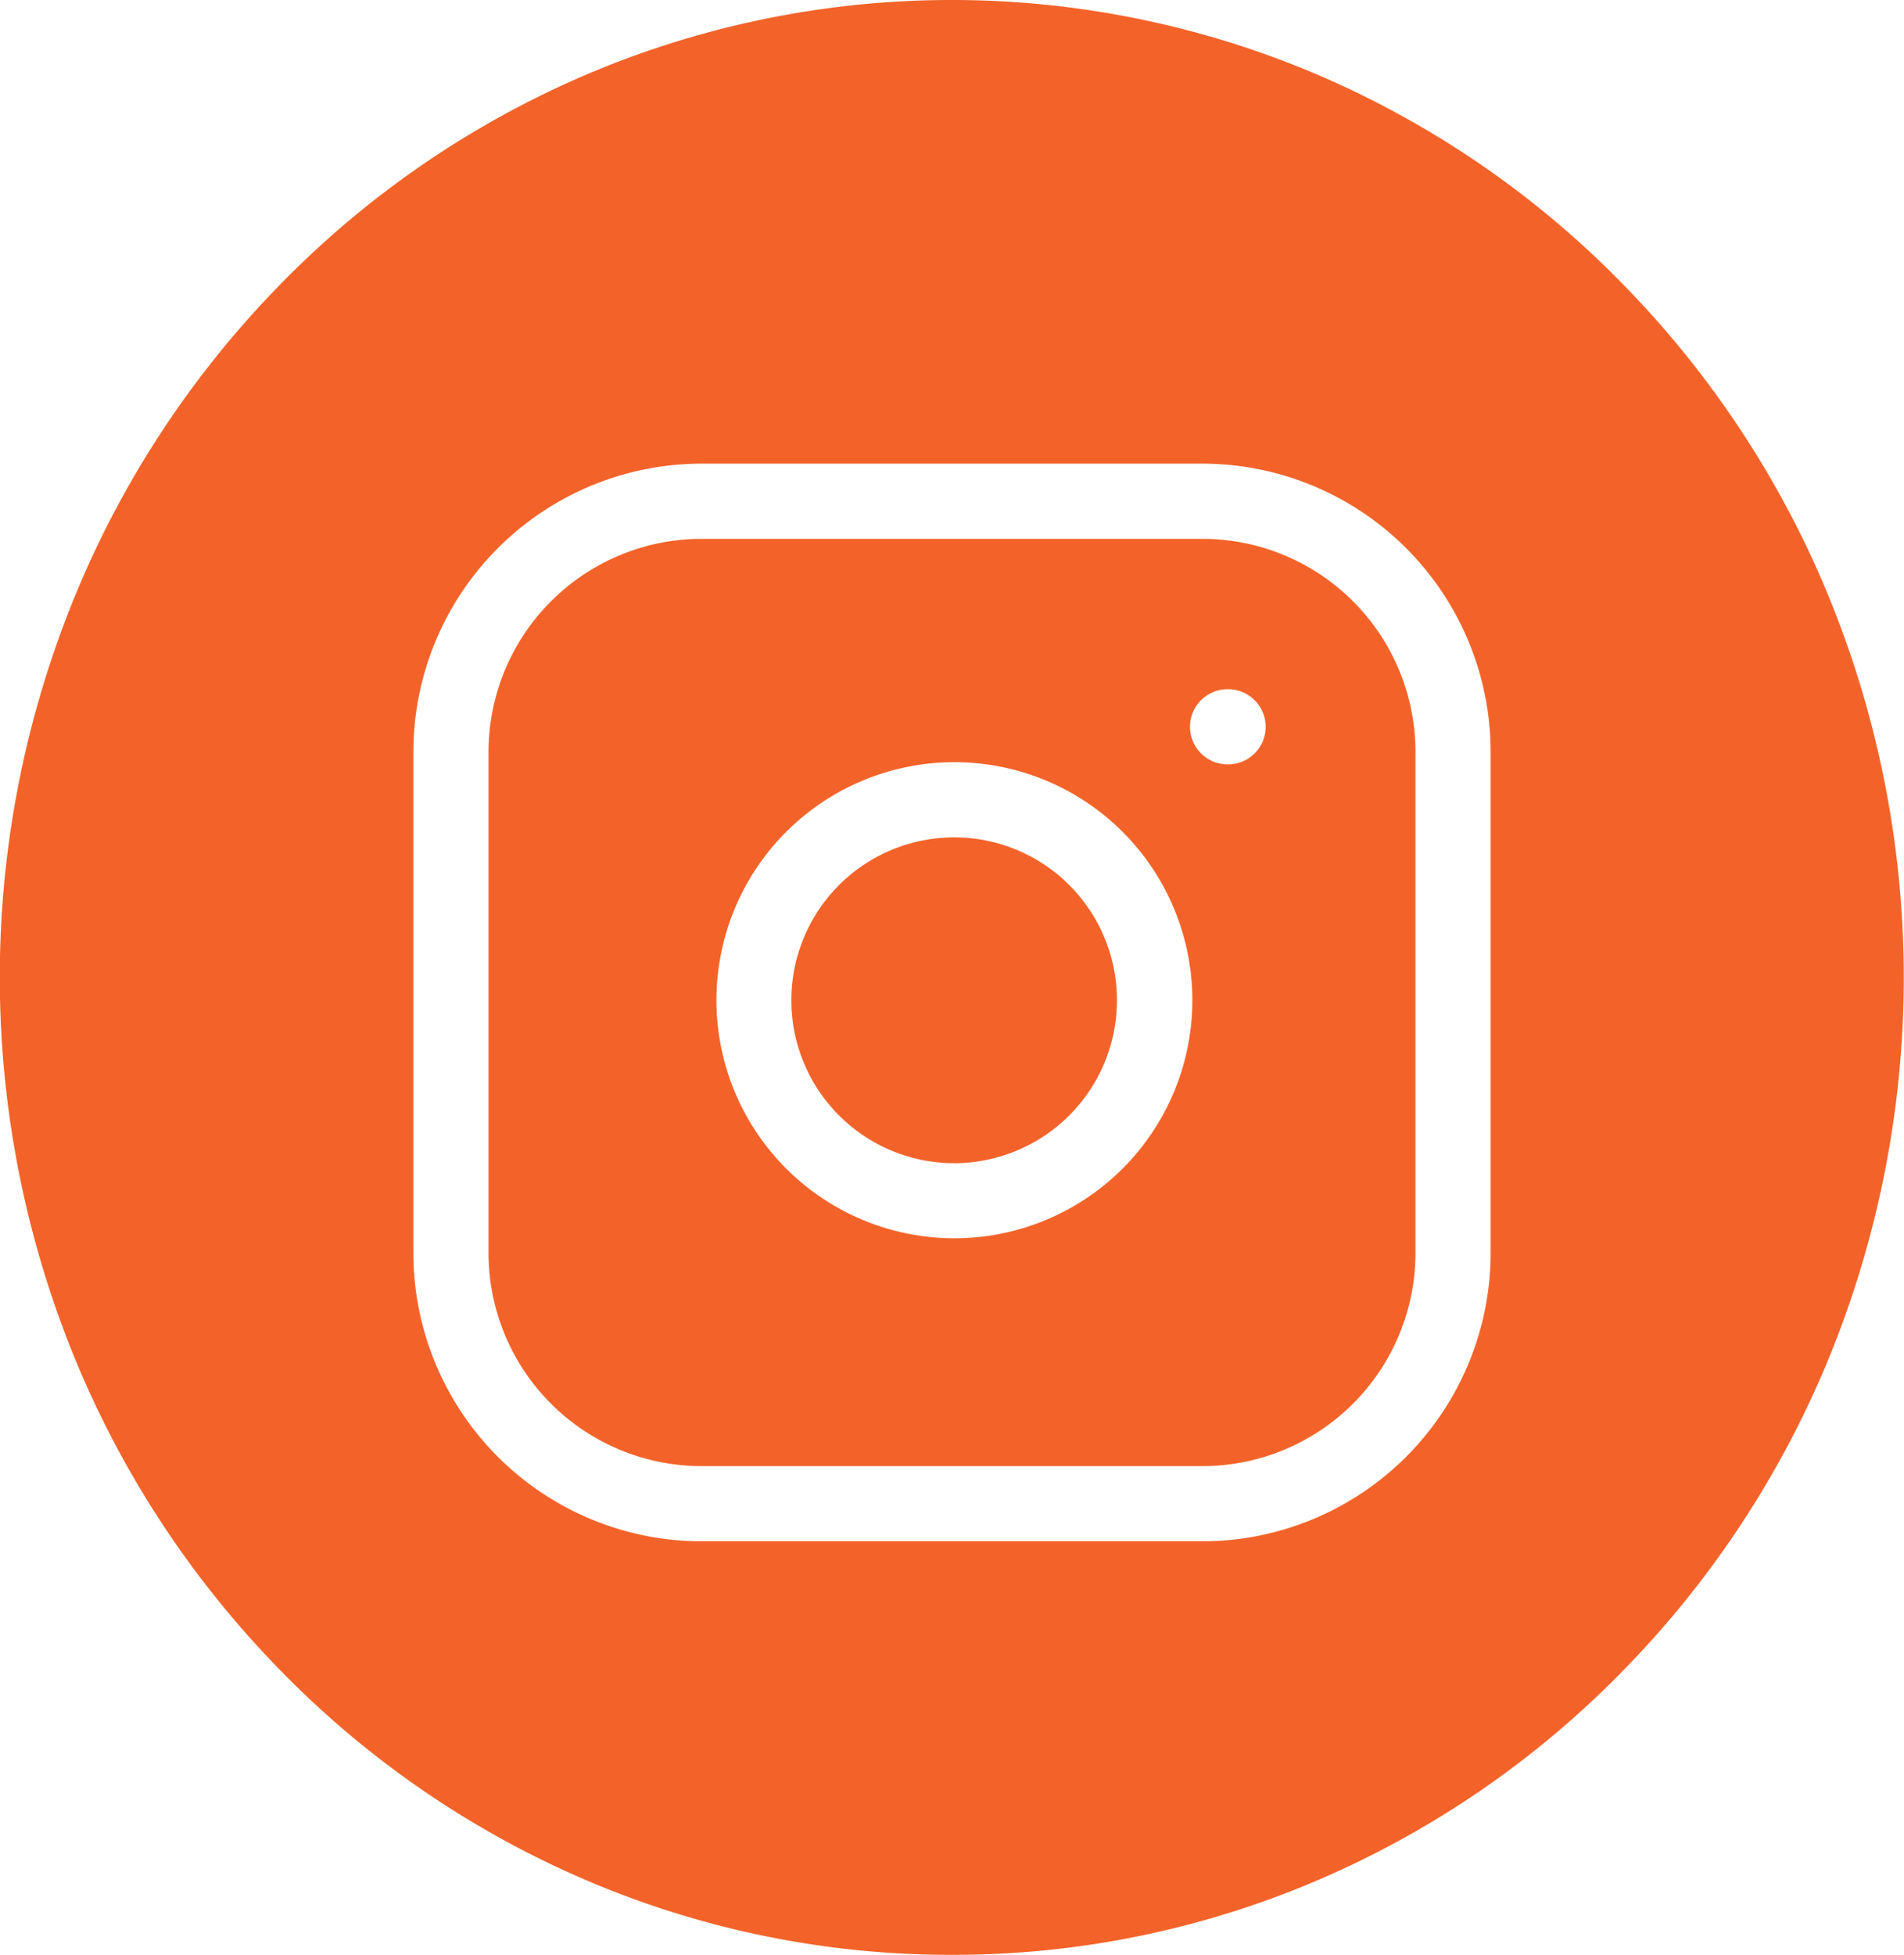 <?xml version="1.0" encoding="UTF-8"?> <svg xmlns="http://www.w3.org/2000/svg" width="38" height="39" viewBox="0 0 38 39"><path id="Subtraction_3" data-name="Subtraction 3" d="M19,39a18.464,18.464,0,0,1-7.4-1.532,18.918,18.918,0,0,1-6.039-4.179,19.471,19.471,0,0,1-4.072-6.2,20.039,20.039,0,0,1,0-15.181,19.471,19.471,0,0,1,4.072-6.2A18.917,18.917,0,0,1,11.6,1.532a18.612,18.612,0,0,1,14.791,0,18.917,18.917,0,0,1,6.039,4.179,19.471,19.471,0,0,1,4.072,6.2,20.039,20.039,0,0,1,0,15.181,19.471,19.471,0,0,1-4.072,6.2A18.918,18.918,0,0,1,26.4,37.467,18.464,18.464,0,0,1,19,39ZM14,9.25A5.757,5.757,0,0,0,8.25,15V25A5.757,5.757,0,0,0,14,30.75H24A5.757,5.757,0,0,0,29.75,25V15A5.757,5.757,0,0,0,24,9.25Zm10,20H14A4.255,4.255,0,0,1,9.75,25V15A4.256,4.256,0,0,1,14,10.75H24A4.255,4.255,0,0,1,28.25,15V25A4.255,4.255,0,0,1,24,29.25ZM19.042,15.206a4.749,4.749,0,1,0,.7.051A4.725,4.725,0,0,0,19.042,15.206ZM24.5,13.75a.75.75,0,1,0,0,1.5h.01a.75.75,0,1,0,0-1.5Zm-5.456,9.456a3.25,3.25,0,0,1,0-6.5,3.282,3.282,0,0,1,.478.035A3.25,3.25,0,0,1,20.5,22.86,3.272,3.272,0,0,1,19.044,23.207Z" fill="#f36329"></path></svg> 
